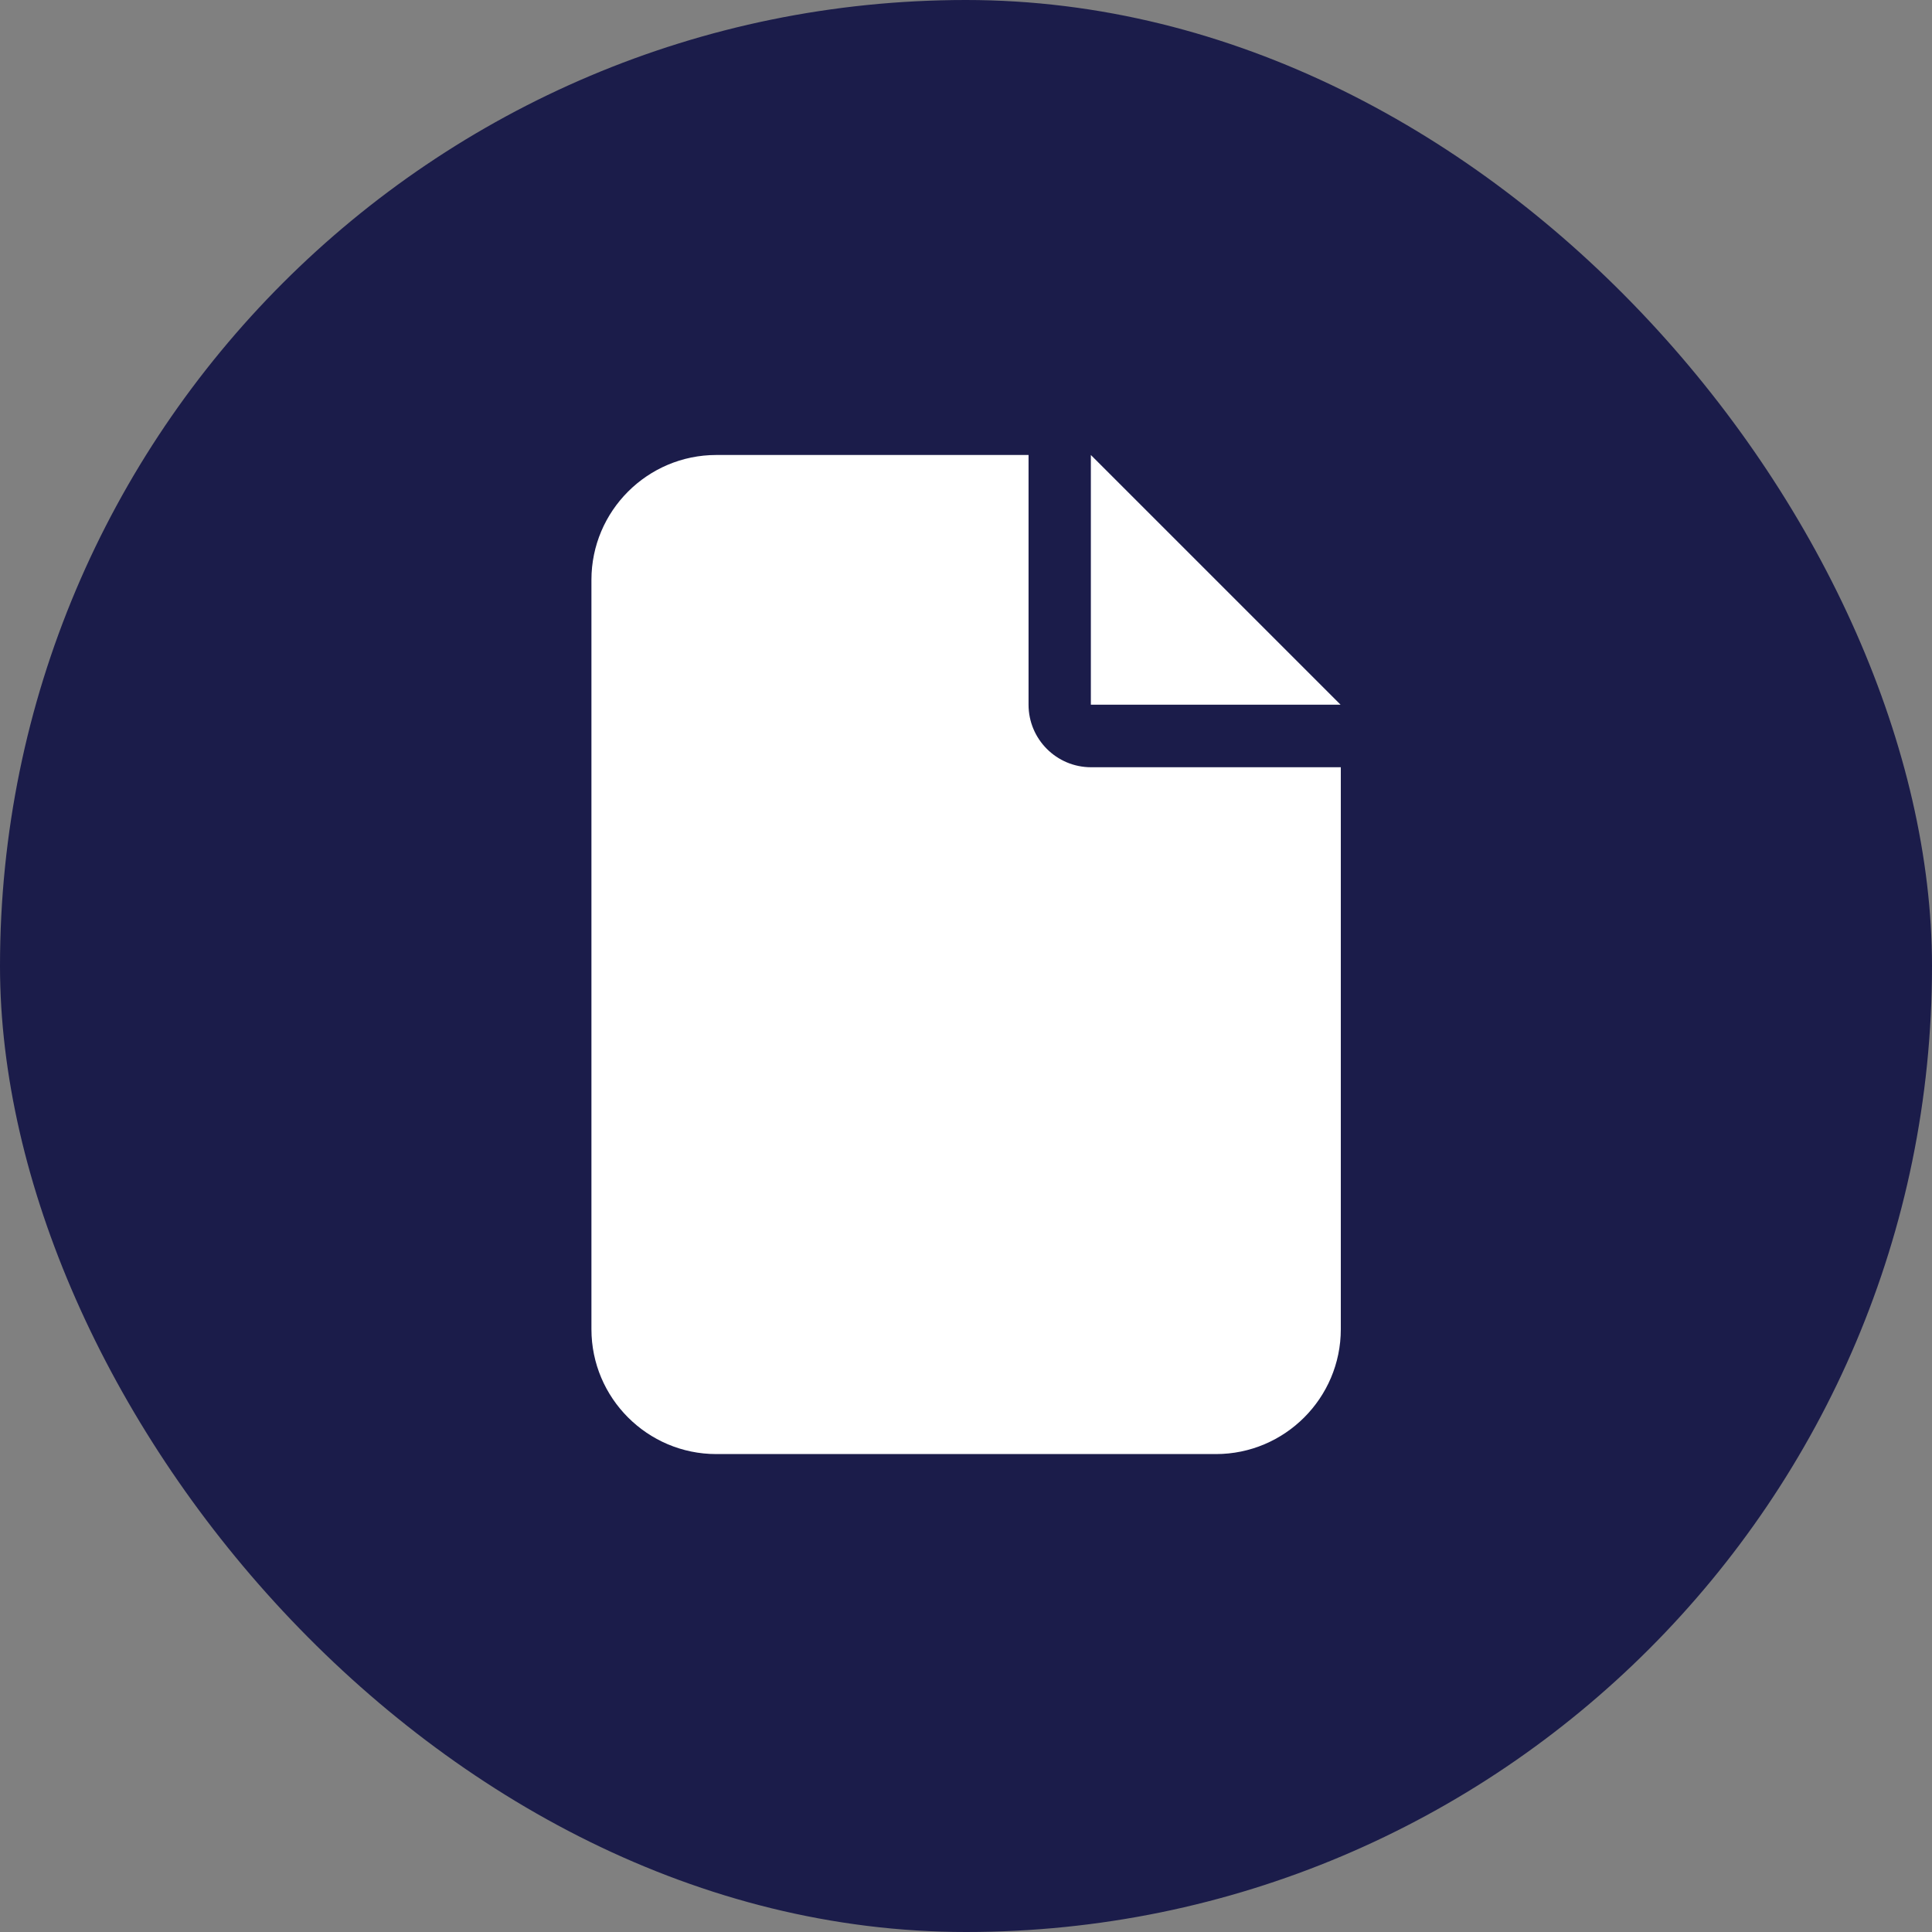 <?xml version="1.0" encoding="UTF-8"?>
<svg id="Layer_1" data-name="Layer 1" xmlns="http://www.w3.org/2000/svg" viewBox="0 0 80 80">
  <rect x="0" y="0" width="80" height="80" fill="#808080" stroke="none"/>
  <defs>
    <style>
      .cls-1 {
        fill: #1b1c4a;
      }

      .cls-1, .cls-2 {
        stroke-width: 0px;
      }

      .cls-2 {
        fill: #fff;
      }
    </style>
  </defs>
  <rect class="cls-1" x="0" y="0" width="80" height="80" rx="40" ry="40"/>
  <path class="cls-2" d="M24.49,24.01c0-2.85,2.32-5.17,5.17-5.17h12.93v10.34c0,1.43,1.16,2.59,2.59,2.59h10.34v23.27c0,2.85-2.32,5.17-5.17,5.17h-20.69c-2.85,0-5.17-2.32-5.17-5.17v-31.03ZM55.51,29.18h-10.34v-10.34l10.34,10.34Z"/>
</svg>